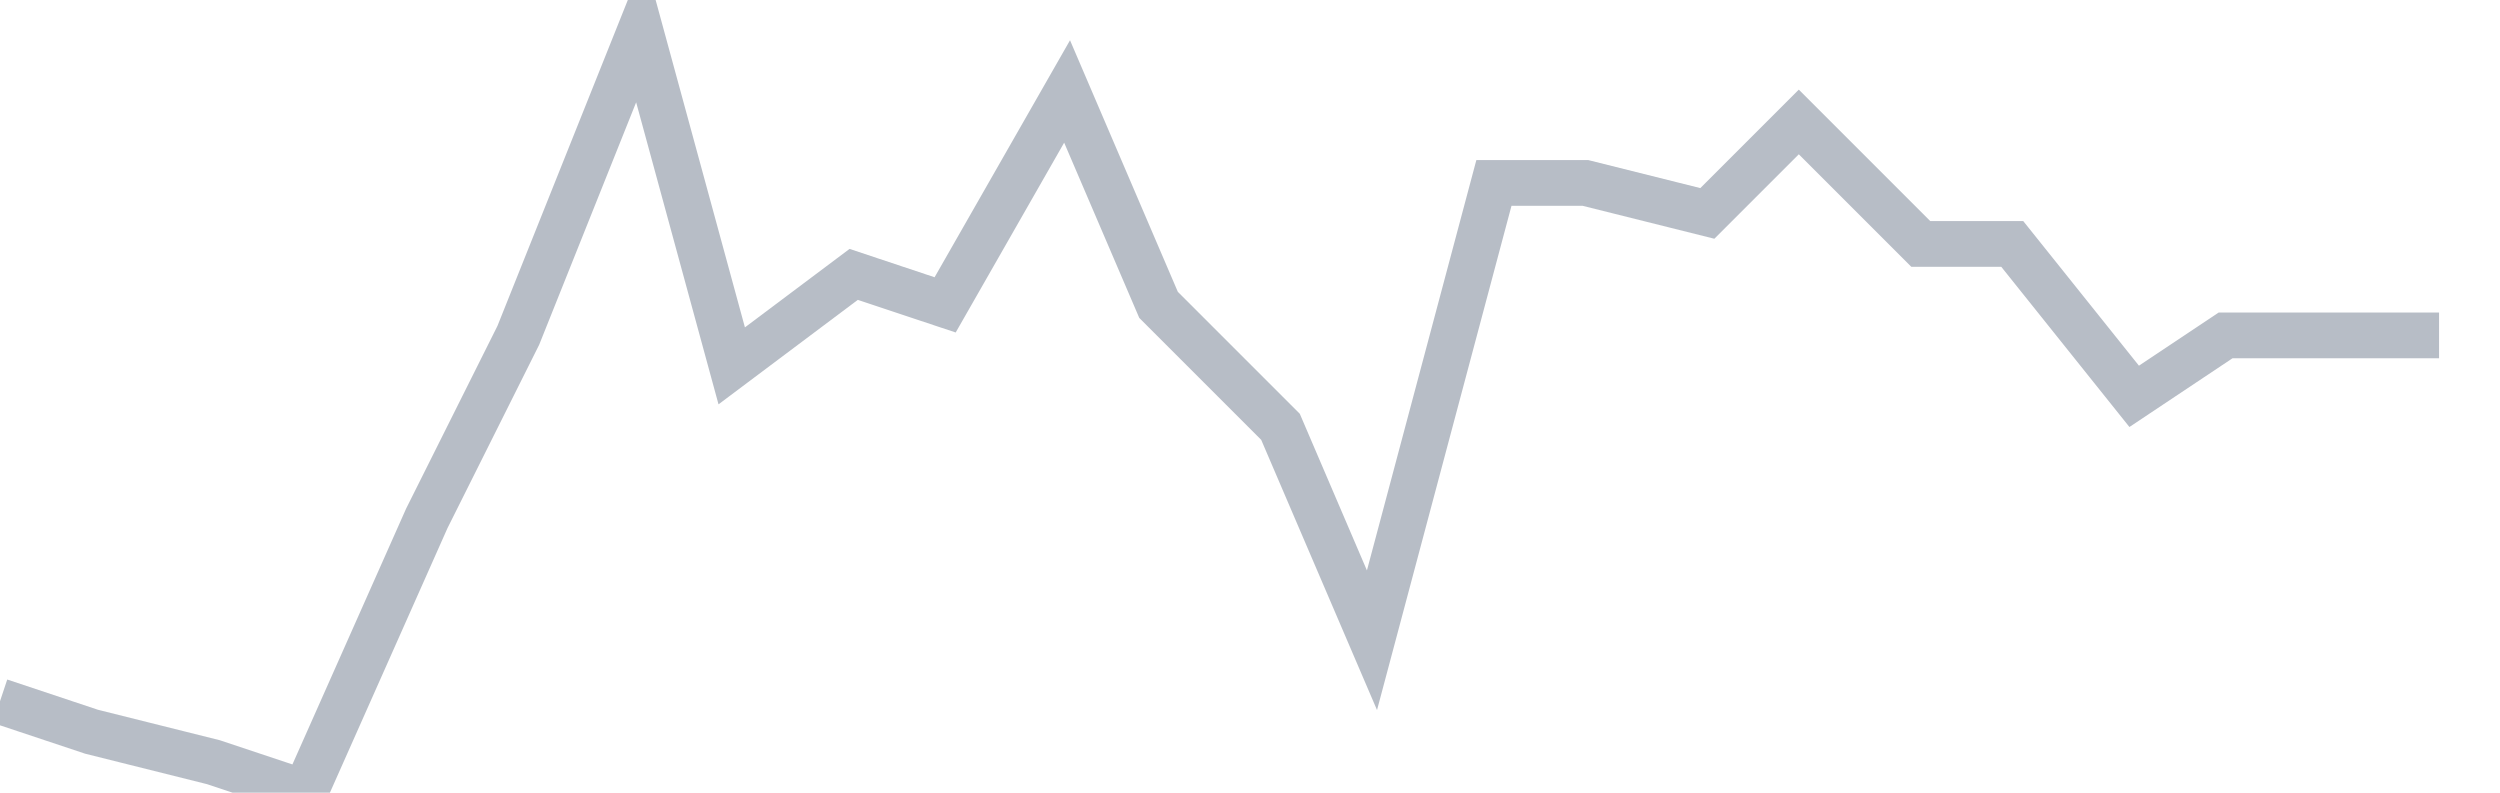 <svg width="82" height="26" fill="none" xmlns="http://www.w3.org/2000/svg"><path d="M0 23l3 1 4 1 3 1 4-9 3-6 4-10 3 11 4-3 3 1 4-7 3 7 4 4 3 7 4-15h3l4 1 3-3 4 4h3l4 5 3-2h7" stroke="#B7BDC6" stroke-width="1.5"/></svg>